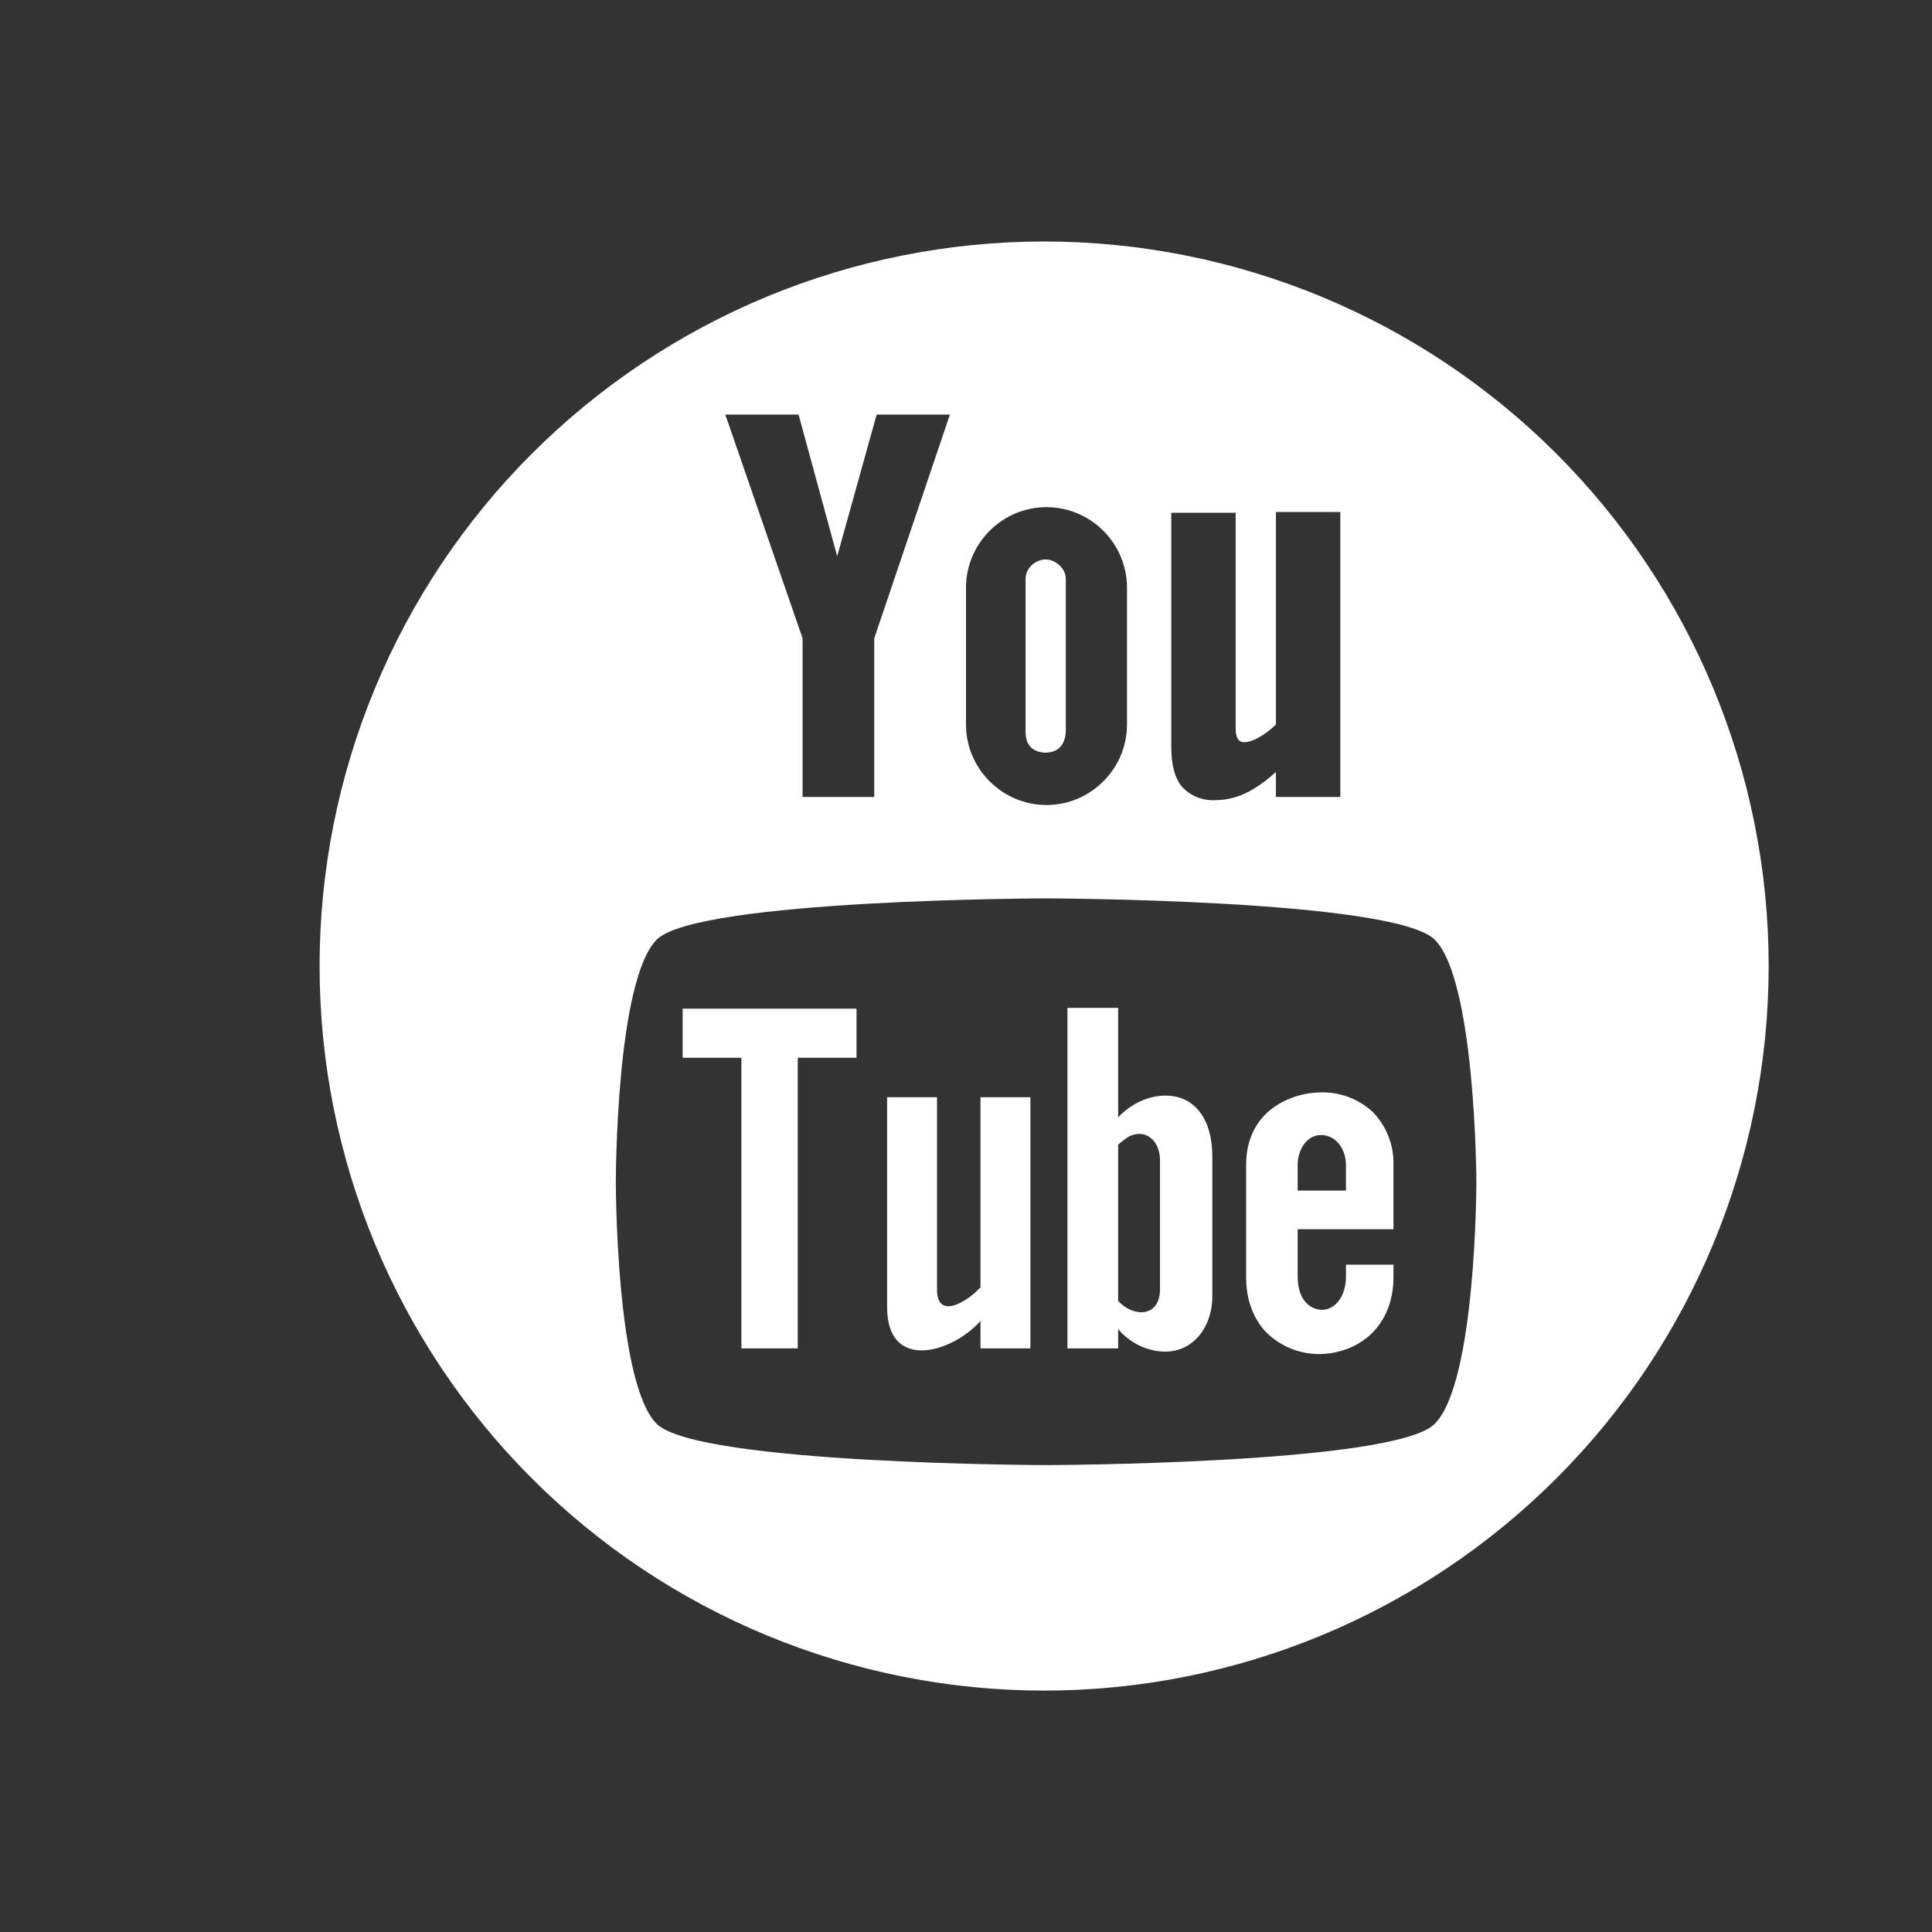 <svg xmlns="http://www.w3.org/2000/svg" width="24" height="24" viewBox="0 0 24 24" fill="none"><rect x="0" y="0" width="24" height="24" fill="#333333" stroke="none"/><path d="M8.48 13.14H9.21V16.75H9.91V13.14H10.64V12.53H8.48V13.14ZM12.17 16C12.05 16.14 11.64 16.42 11.64 16.02V13.63H11.02V16.24C11.02 17.03 11.81 16.82 12.18 16.41V16.75H12.8V13.63H12.18V16H12.17ZM14.48 13.61C14.12 13.61 13.89 13.88 13.89 13.88V12.52H13.26V16.75H13.89V16.51C13.89 16.51 14.1 16.79 14.48 16.79C14.81 16.79 15.06 16.5 15.06 16.1V14.37C15.06 13.9 14.84 13.61 14.48 13.61ZM14.41 16.02C14.41 16.25 14.25 16.36 14.04 16.27C13.983 16.244 13.932 16.206 13.89 16.16V14.22C13.93 14.18 13.98 14.15 14.02 14.12C14.24 14.01 14.41 14.18 14.41 14.41V16.02ZM16.72 15.86C16.72 16.1 16.59 16.26 16.44 16.27C16.28 16.28 16.12 16.15 16.12 15.86V15.27H17.31V14.47C17.313 14.348 17.292 14.227 17.247 14.114C17.202 14 17.135 13.897 17.05 13.81C16.878 13.653 16.653 13.567 16.42 13.57C16.2 13.57 15.97 13.64 15.79 13.78C15.6 13.93 15.48 14.16 15.48 14.47V15.87C15.48 16.15 15.57 16.37 15.71 16.53C15.88 16.71 16.11 16.81 16.35 16.82C16.64 16.83 16.95 16.71 17.13 16.46C17.24 16.31 17.31 16.11 17.31 15.87V15.71H16.72V15.86ZM16.12 14.47C16.12 14.3 16.22 14.1 16.41 14.1C16.6 14.1 16.72 14.28 16.72 14.47V14.79H16.12V14.47Z" fill="white"></path><path d="M12.97 3C11.788 3 10.618 3.233 9.526 3.685C8.434 4.138 7.442 4.801 6.606 5.637C5.77 6.472 5.107 7.465 4.655 8.557C4.203 9.649 3.97 10.819 3.97 12.001C3.97 13.183 4.203 14.353 4.655 15.445C5.108 16.537 5.771 17.529 6.607 18.365C7.442 19.201 8.435 19.864 9.527 20.316C10.619 20.768 11.789 21.001 12.971 21.001C15.358 21.001 17.647 20.052 19.335 18.364C21.023 16.676 21.971 14.387 21.971 12C21.971 9.613 21.022 7.324 19.334 5.636C17.646 3.948 15.357 3 12.97 3ZM14.55 6.37H15.35V9.05C15.35 9.22 15.43 9.22 15.46 9.22C15.58 9.22 15.76 9.09 15.85 9V6.36H16.65V9.9H15.85V9.59C15.74 9.69 15.63 9.77 15.52 9.83C15.37 9.91 15.23 9.94 15.09 9.94C15.013 9.944 14.937 9.93 14.866 9.901C14.795 9.872 14.732 9.827 14.68 9.77C14.59 9.66 14.55 9.49 14.55 9.28V6.37ZM12 7.3C12 6.75 12.45 6.3 13 6.3C13.55 6.3 14 6.75 14 7.3V9C14 9.55 13.55 10 13 10C12.45 10 12 9.55 12 9V7.3ZM9.92 5.15L10.4 6.91L10.89 5.15H11.8L10.86 7.93V9.9H9.97V7.93L9.01 5.15H9.92ZM17.82 17.69C17.31 18.19 12.99 18.2 12.99 18.2C12.99 18.2 8.68 18.19 8.16 17.69C7.65 17.19 7.65 14.7 7.65 14.68C7.65 14.67 7.65 12.18 8.16 11.67C8.67 11.17 12.99 11.16 12.99 11.16C12.99 11.16 17.3 11.17 17.82 11.67C18.33 12.17 18.34 14.66 18.34 14.68C18.34 14.68 18.34 17.18 17.82 17.69Z" fill="white"></path><path d="M12.98 9.35C13.15 9.35 13.23 9.25 13.24 9.09V7.19C13.24 7.06 13.11 6.95 12.99 6.95C12.87 6.95 12.74 7.05 12.74 7.19V9.09C12.74 9.24 12.81 9.34 12.98 9.35Z" fill="white"></path></svg>